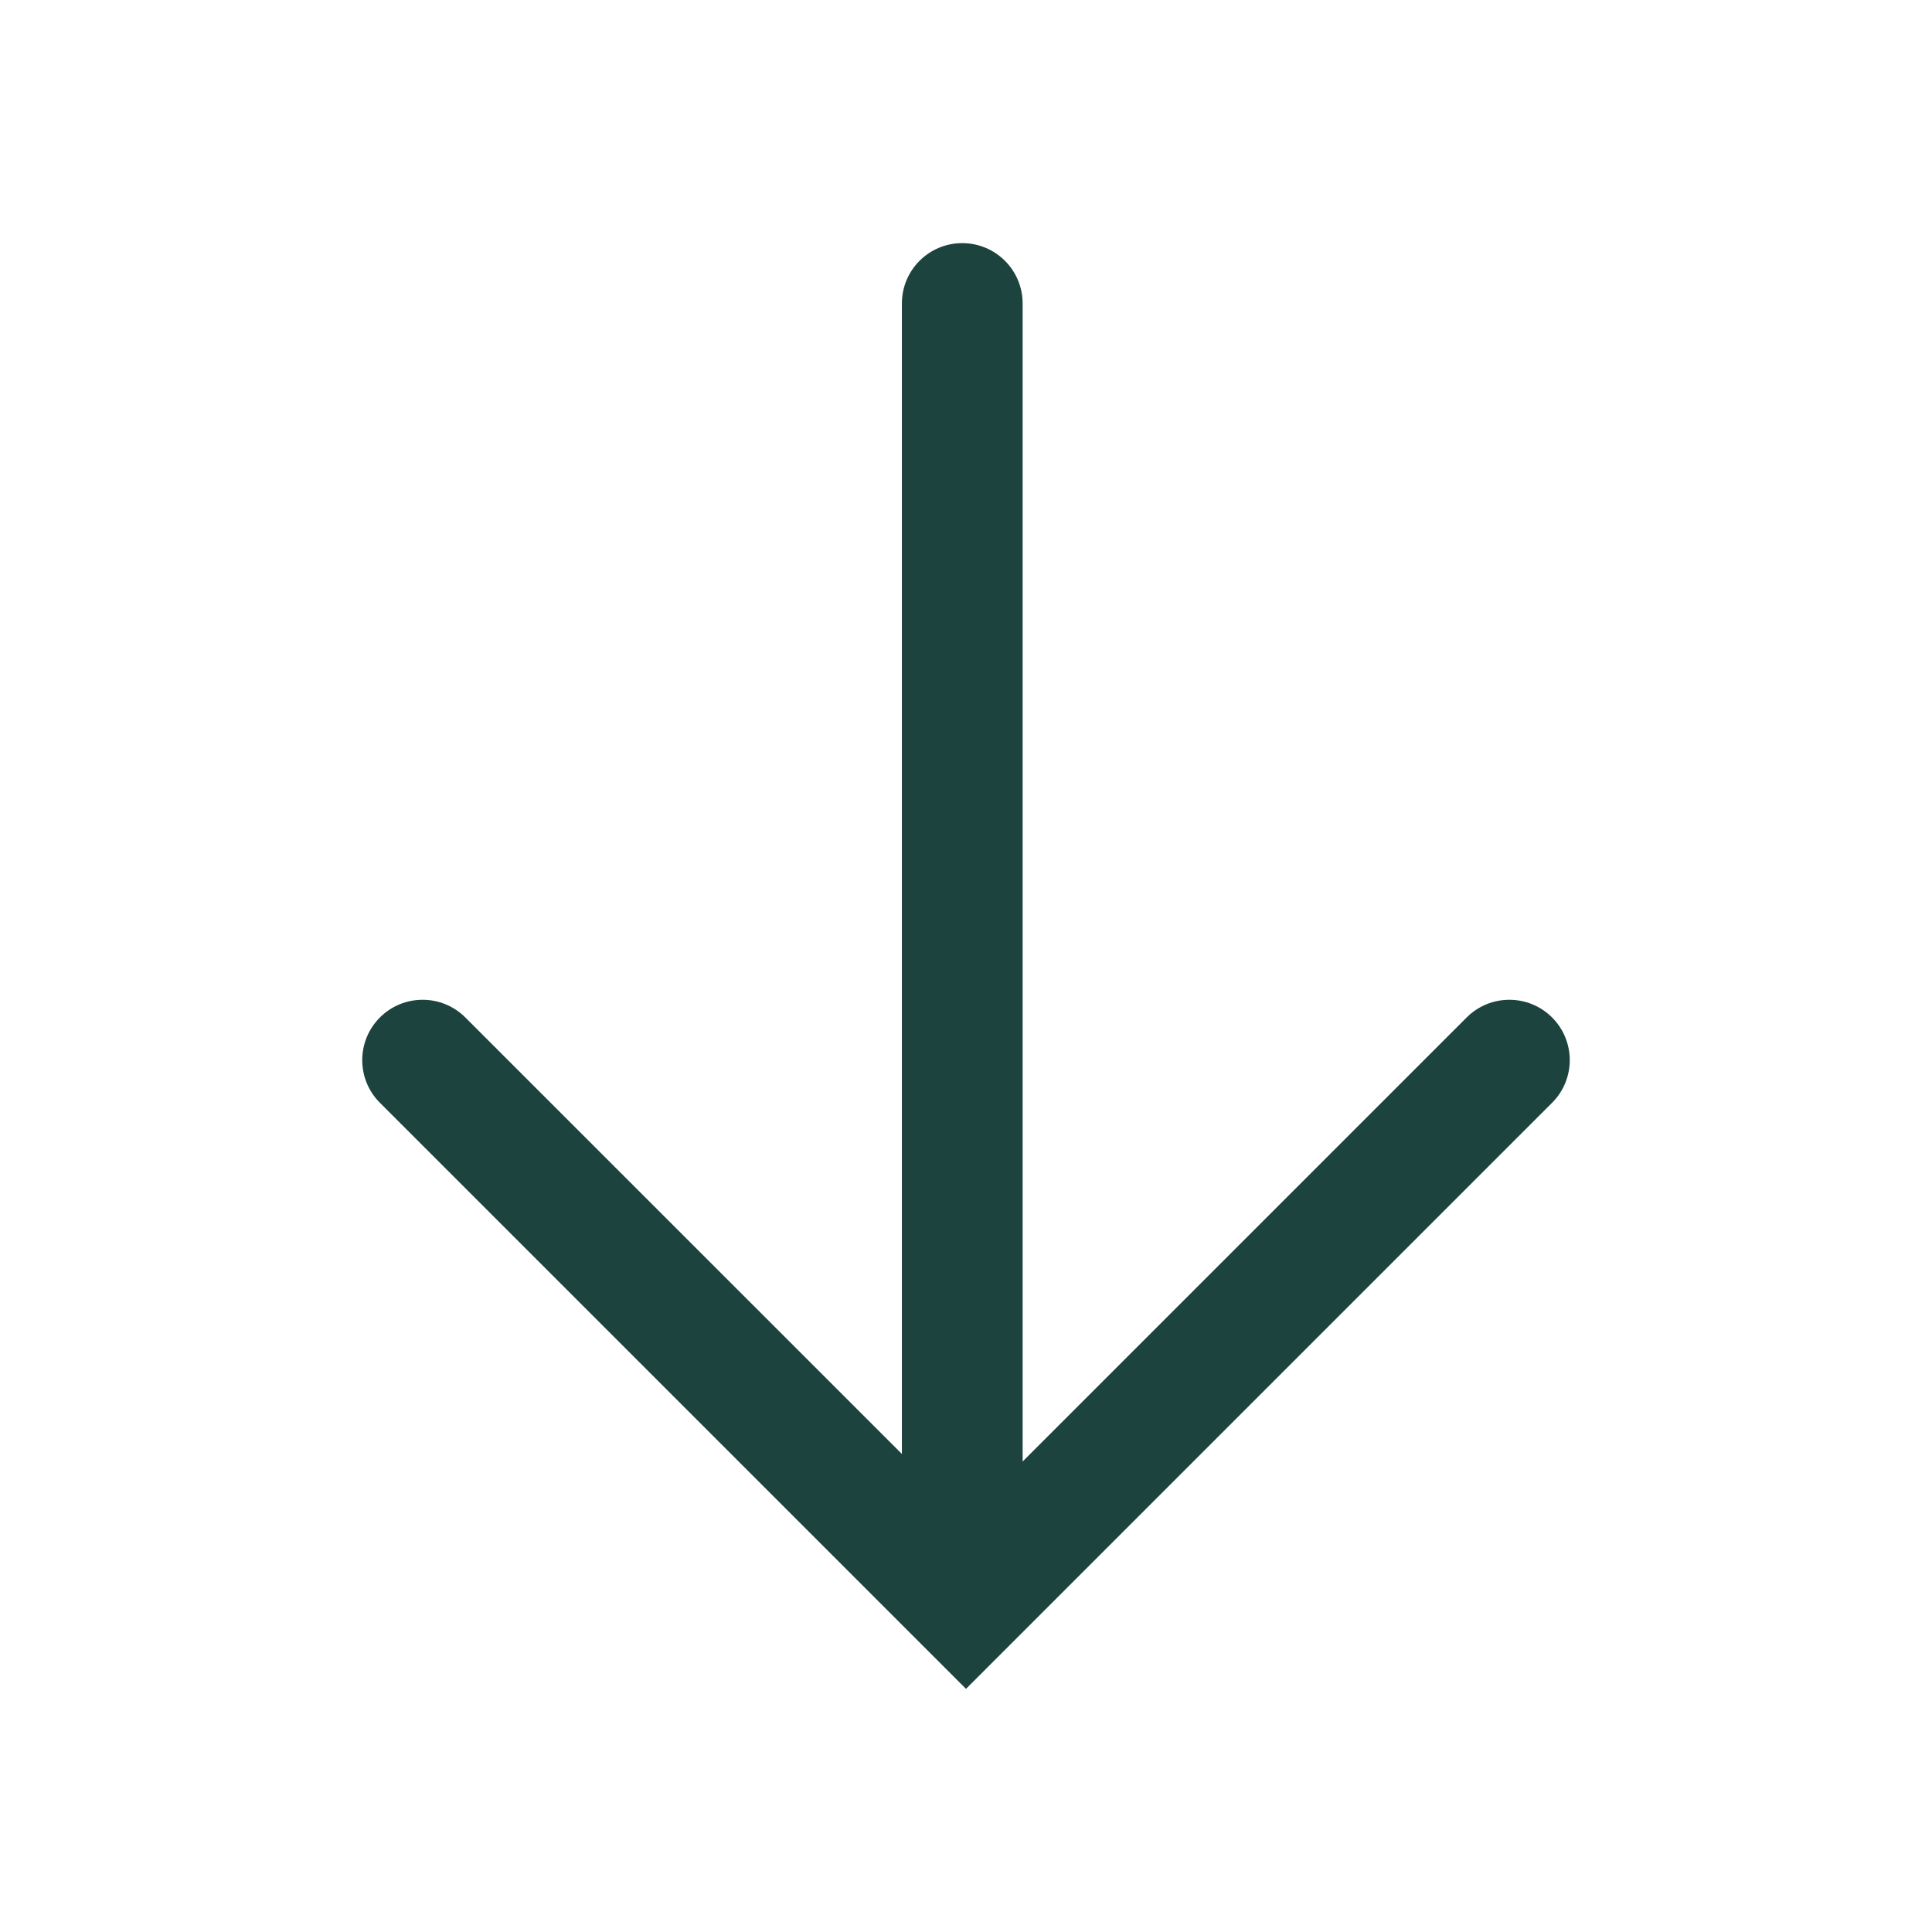 <svg width="32" height="32" viewBox="0 0 32 32" fill="none" xmlns="http://www.w3.org/2000/svg">
<path fill-rule="evenodd" clip-rule="evenodd" d="M25.707 18.266C26.098 17.876 26.098 17.243 25.707 16.852C25.317 16.462 24.683 16.462 24.293 16.852L16.938 24.207L16.938 5.027C16.938 4.474 16.49 4.027 15.938 4.027C15.385 4.027 14.938 4.474 14.938 5.027L14.938 24.082L7.707 16.852C7.317 16.462 6.683 16.462 6.293 16.852C5.902 17.243 5.902 17.876 6.293 18.266L15.293 27.266L16 27.973L16.707 27.266L25.707 18.266Z" fill="#1D433F"/>
</svg>
